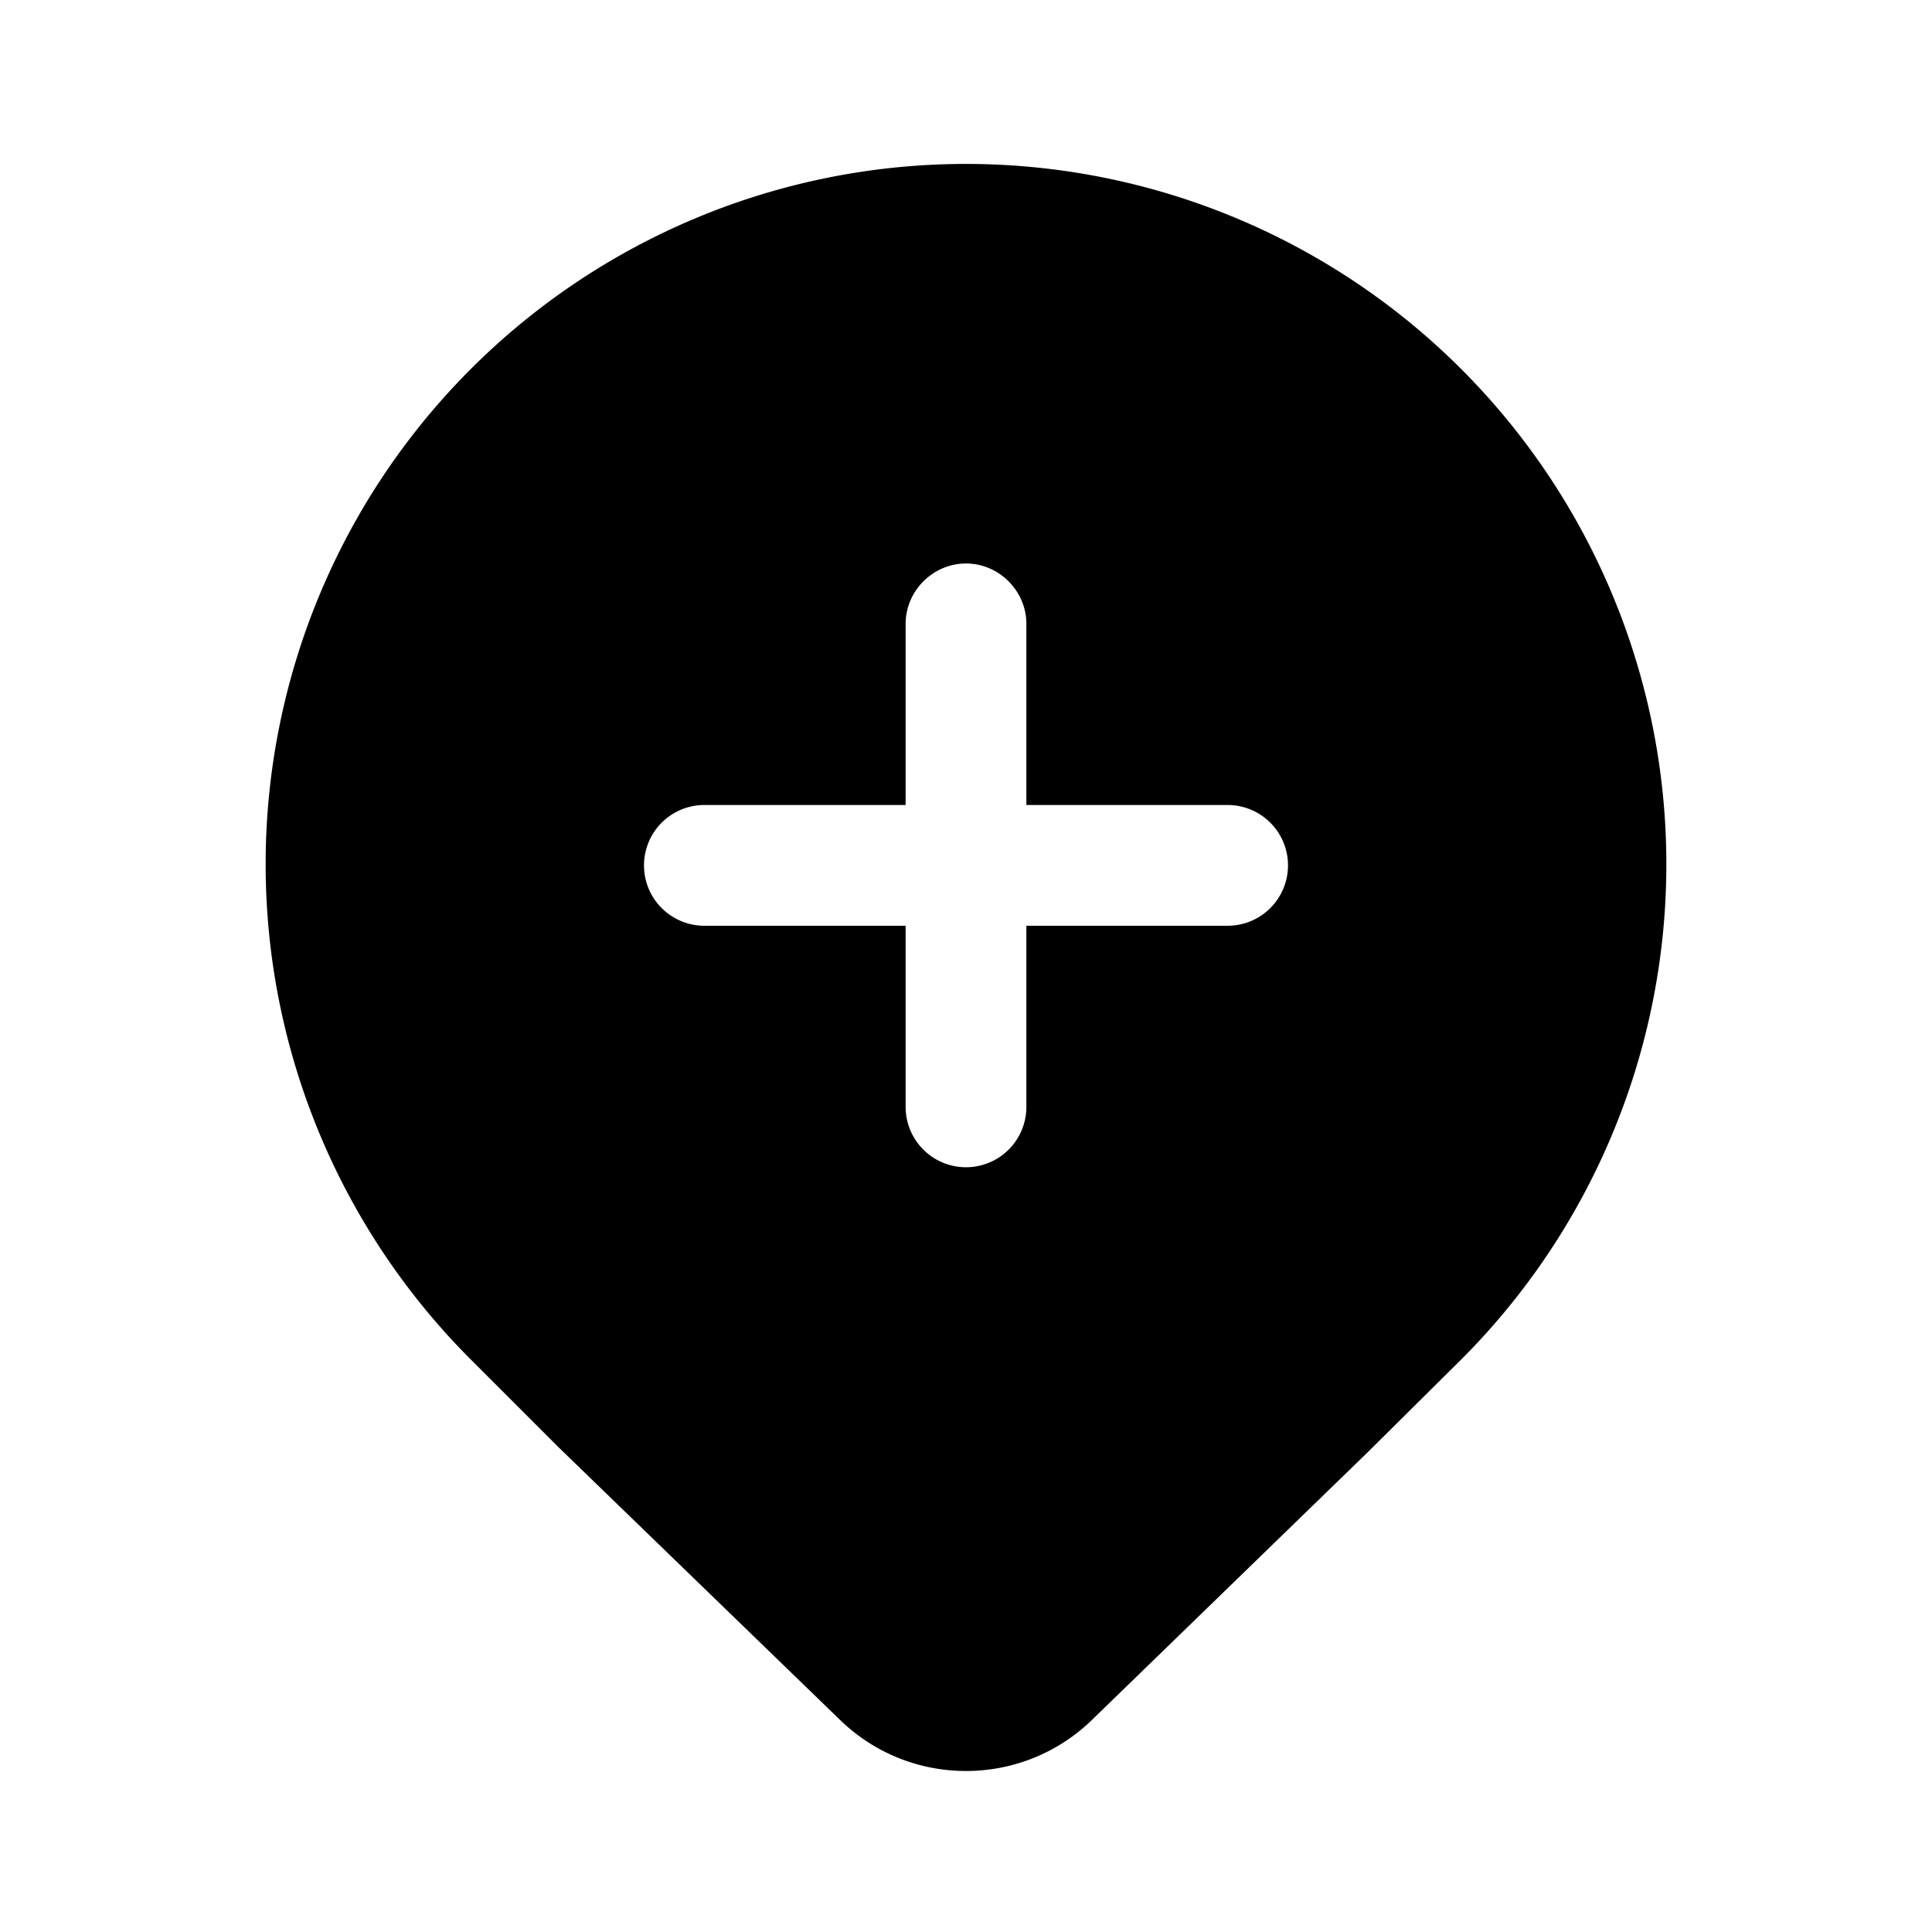 <svg fill="currentColor" viewBox="0 0 24 24"><path d="m16.97 18.06 1.19-1.18a8.7 8.7 0 1 0-12.32 0l1.1 1.1 3.5 3.39c.87.84 2.25.84 3.12 0l3.41-3.31ZM12 7c.41 0 .75.34.75.75V10h2.5a.75.75 0 0 1 0 1.5h-2.5v2.25a.75.75 0 0 1-1.5 0V11.5h-2.5a.75.75 0 0 1 0-1.5h2.5V7.75c0-.41.34-.75.75-.75Z"/></svg>